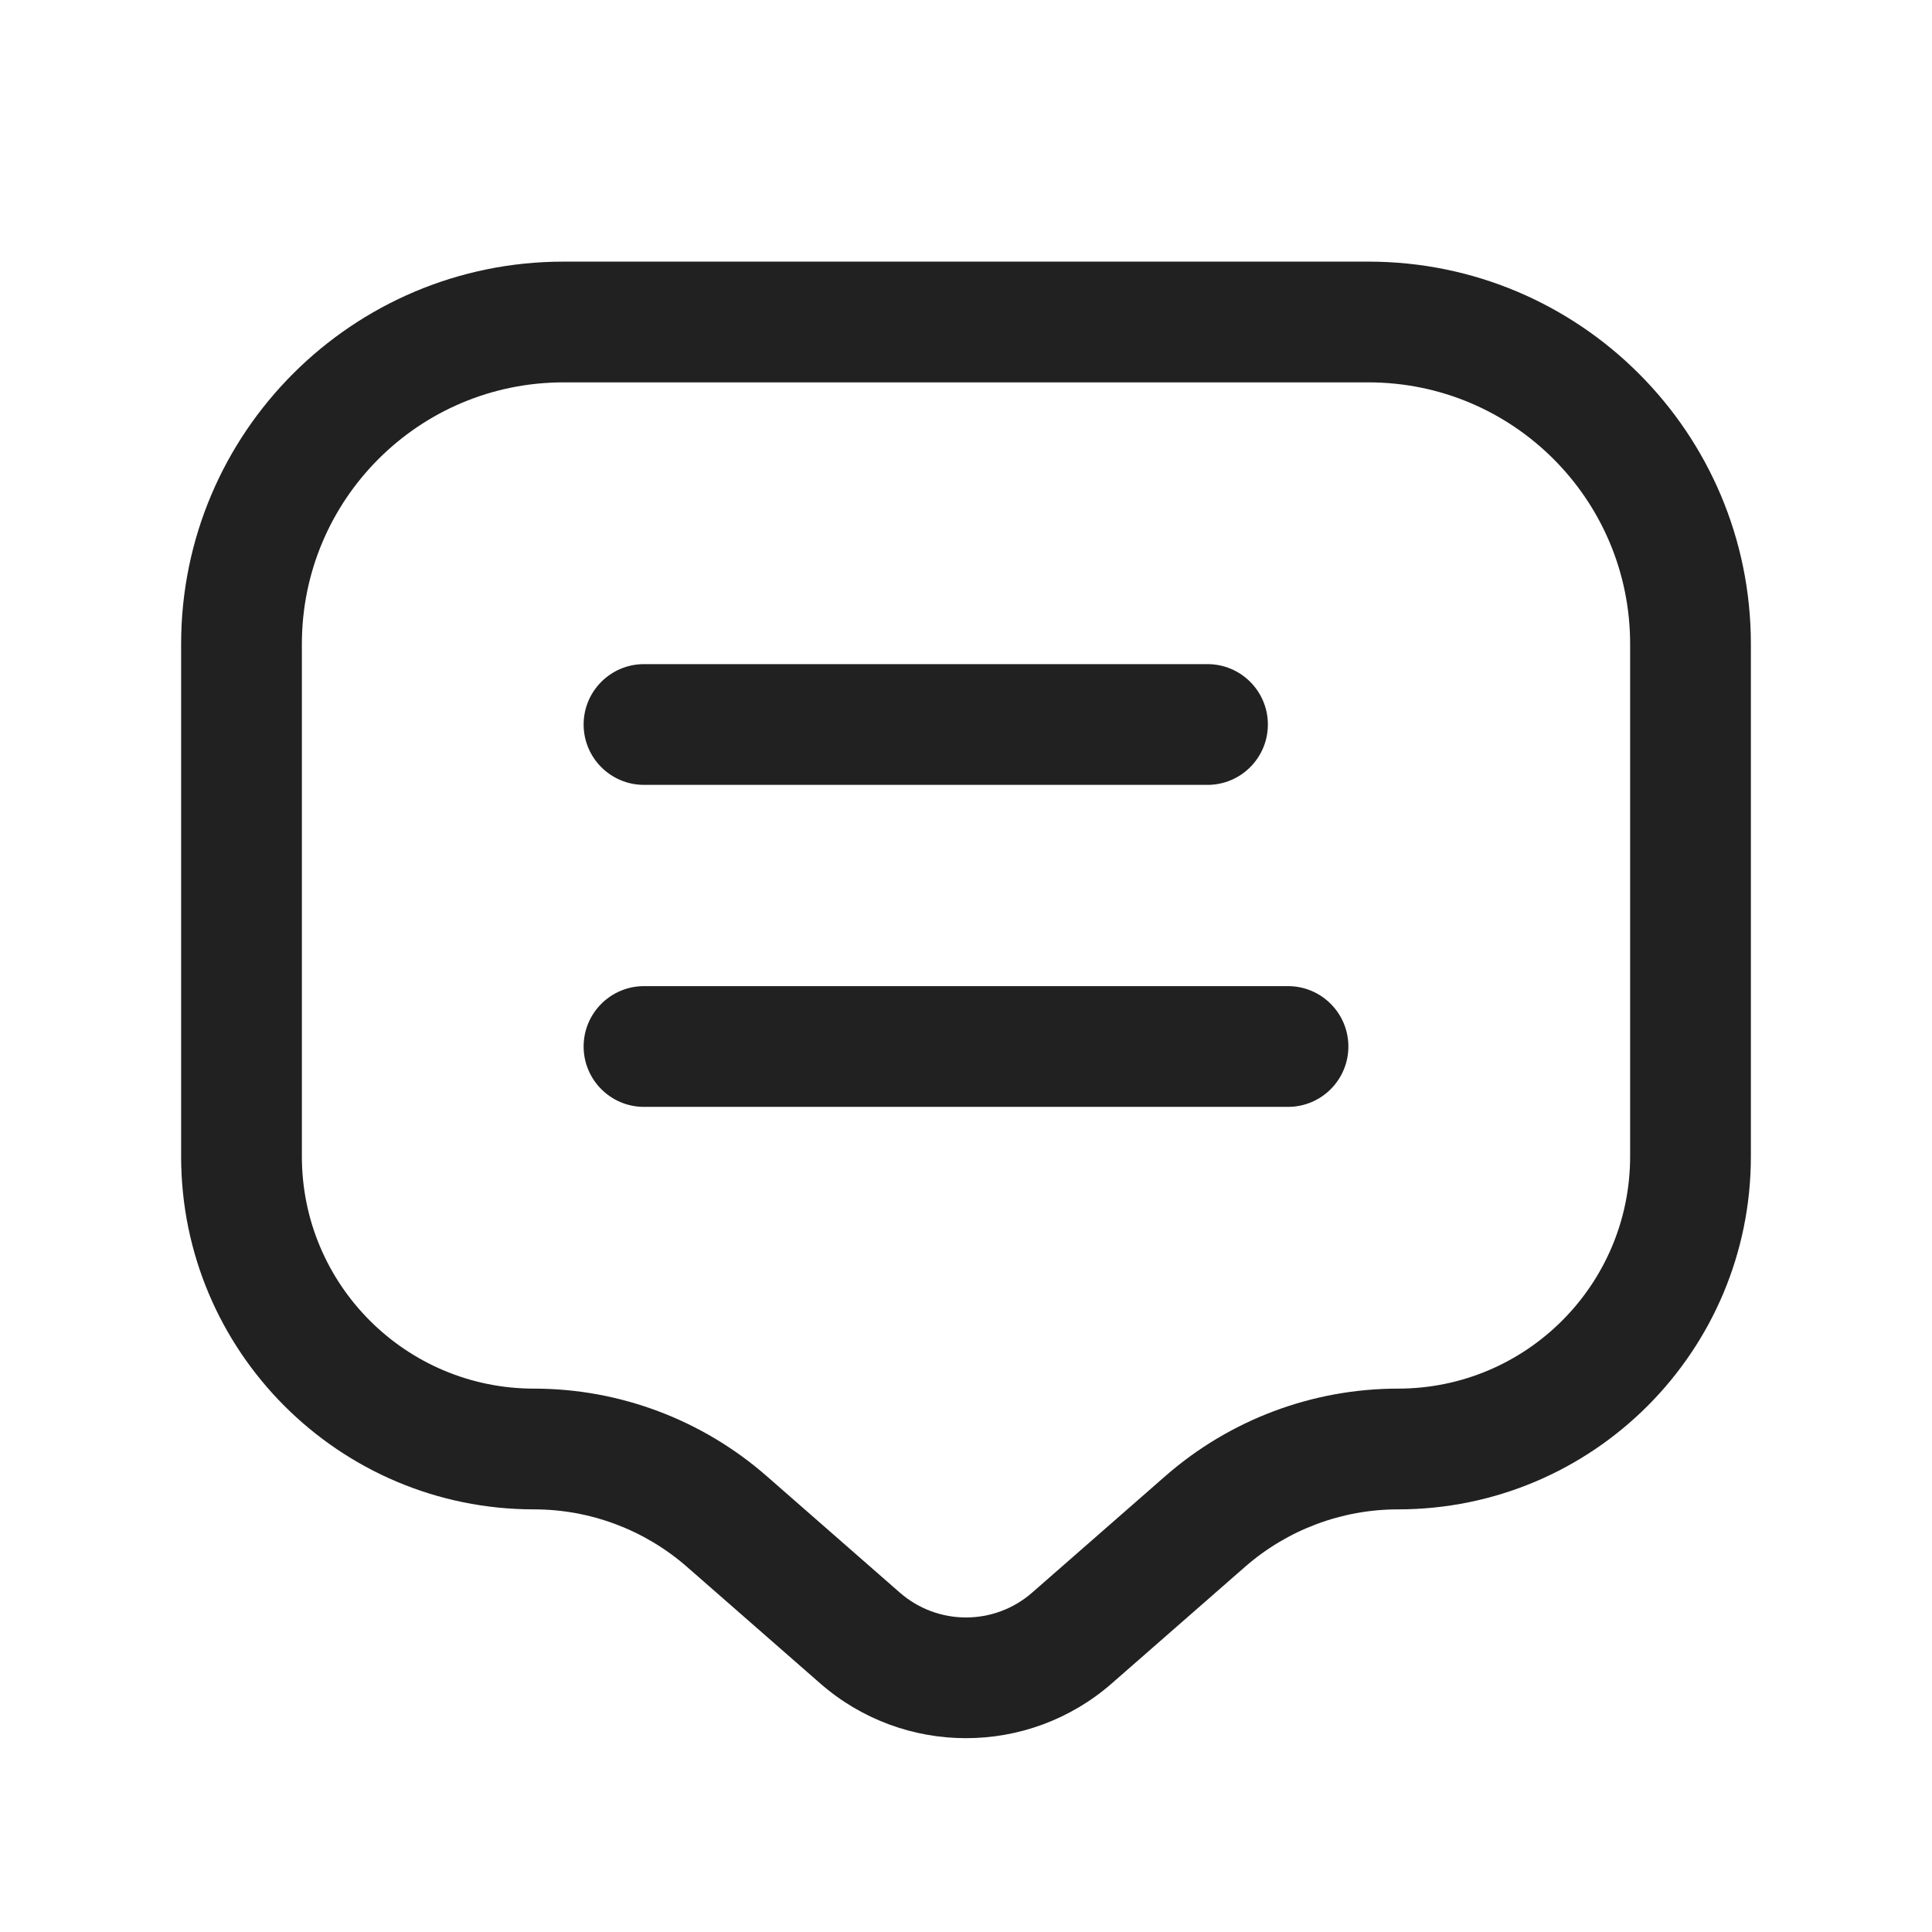 <?xml version="1.0" encoding="utf-8"?>
<svg xmlns="http://www.w3.org/2000/svg" fill="none" height="100%" overflow="visible" preserveAspectRatio="none" style="display: block;" viewBox="0 0 24 24" width="100%">
<g id="iconixto/linear/message-3">
<g id="icon">
<path d="M7.25 9C7.25 8.586 7.586 8.25 8 8.25H15C15.414 8.25 15.75 8.586 15.75 9C15.75 9.414 15.414 9.75 15 9.75H8C7.586 9.75 7.25 9.414 7.25 9Z" fill="#212122"/>
<path d="M8 12.25C7.586 12.25 7.25 12.586 7.25 13C7.25 13.414 7.586 13.75 8 13.75H16C16.414 13.75 16.75 13.414 16.75 13C16.75 12.586 16.414 12.25 16 12.25H8Z" fill="#212122"/>
<path clip-rule="evenodd" d="M2.25 8C2.25 5.377 4.377 3.25 7 3.25H17C19.623 3.25 21.75 5.377 21.75 8V14.366C21.75 16.787 19.787 18.75 17.366 18.75C16.667 18.75 15.992 19.004 15.466 19.464L13.811 20.912C12.774 21.819 11.226 21.819 10.189 20.912L8.534 19.464C8.008 19.004 7.333 18.75 6.634 18.75C4.213 18.75 2.25 16.787 2.25 14.366V8ZM7 4.75C5.205 4.75 3.75 6.205 3.75 8V14.366C3.75 15.959 5.041 17.25 6.634 17.25C7.696 17.25 8.722 17.636 9.522 18.335L11.177 19.783C11.648 20.196 12.352 20.196 12.823 19.783L14.478 18.335C15.278 17.636 16.304 17.25 17.366 17.25C18.959 17.25 20.25 15.959 20.25 14.366V8C20.25 6.205 18.795 4.75 17 4.75H7Z" fill="#212122" fill-rule="evenodd"/>
</g>
</g>
</svg>